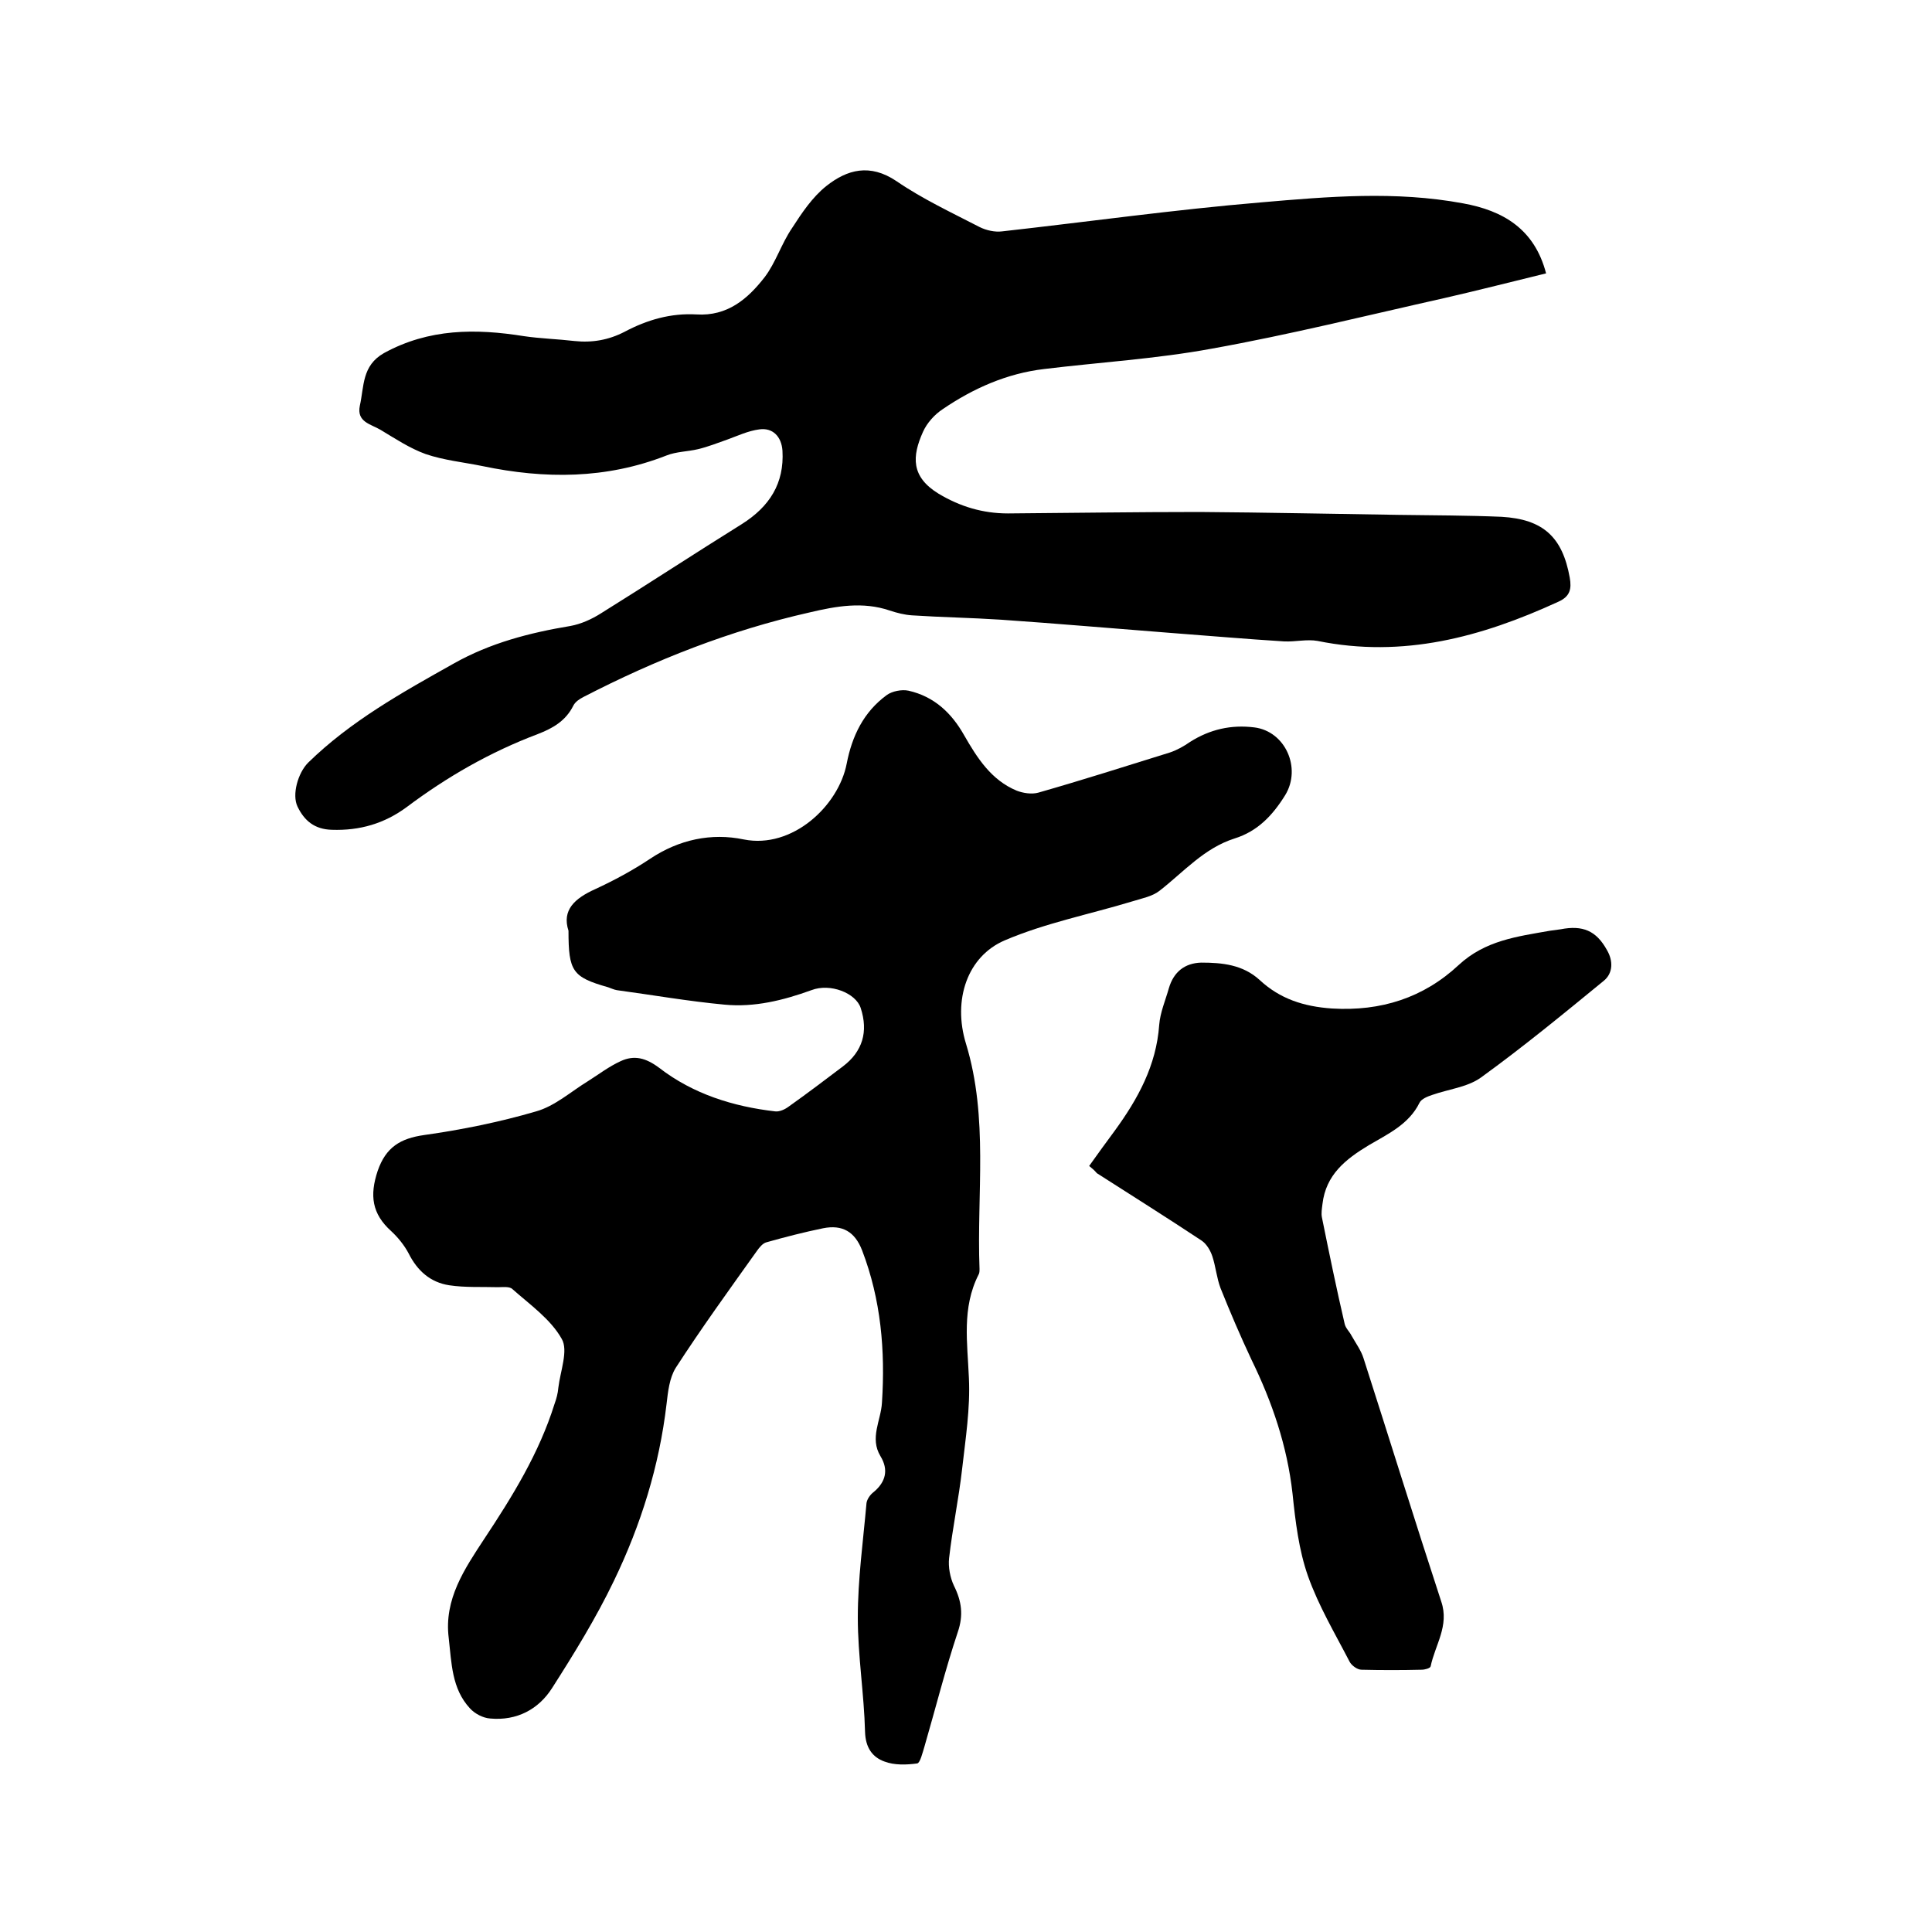 <svg enable-background="new 0 0 400 400" viewBox="0 0 400 400" xmlns="http://www.w3.org/2000/svg"><path d="m117.7 192.7c-1.4-4.3 1.3-6.7 5.5-8.6 3.9-1.8 7.8-3.9 11.4-6.3 6-4 12.7-5.4 19.4-4 10 2 19.6-6.9 21.3-15.7 1.1-5.7 3.5-10.7 8.3-14.2 1.1-.8 3.1-1.2 4.5-.9 5.3 1.2 8.9 4.6 11.5 9.2 2.7 4.7 5.6 9.3 10.9 11.5 1.3.5 3.1.8 4.5.4 9.1-2.6 18.2-5.5 27.2-8.3 1.5-.5 2.9-1.3 4.2-2.2 4.1-2.6 8.5-3.6 13.3-3 6.4.8 9.8 8.4 6.4 14-2.6 4.2-5.7 7.5-10.5 9-6.3 2-10.5 6.9-15.5 10.8-1.5 1.2-3.7 1.6-5.6 2.2-8.9 2.7-18.1 4.5-26.5 8.1-7.7 3.3-10.8 12.3-8 21.4 4.7 15.4 2.2 31.1 2.8 46.6 0 .4 0 .9-.2 1.2-3.5 6.9-2.3 14.1-2 21.4.3 6.3-.7 12.6-1.4 18.8s-2 12.3-2.7 18.5c-.2 1.8.2 4 1 5.7 1.6 3.2 2 6.1.8 9.6-2.6 7.8-4.6 15.8-6.9 23.7-.4 1.3-.9 3.4-1.5 3.5-2.2.3-4.7.4-6.8-.4-2.5-.9-3.9-2.9-4-6.1-.2-7.9-1.5-15.8-1.5-23.7s1.1-15.8 1.8-23.7c.1-.8.8-1.8 1.5-2.3 2.5-2.1 3.1-4.6 1.4-7.4-2.3-3.8.1-7.4.3-11.1.7-10.8-.2-21.3-4.1-31.5-1.5-3.9-4.1-5.4-8.1-4.6-3.9.8-7.8 1.8-11.7 2.9-.8.2-1.5 1.1-2 1.8-5.7 8-11.5 16-16.8 24.2-1.3 2.1-1.6 4.9-1.9 7.5-1.5 12.8-5.3 25-10.9 36.6-3.7 7.7-8.2 15-12.8 22.2-2.8 4.4-7.3 6.8-12.8 6.3-1.5-.1-3.2-1-4.2-2.1-3.8-4.1-3.8-9.4-4.4-14.6-1-8 3.3-14.3 7.3-20.4 5.9-8.9 11.4-17.8 14.6-28 .4-1.1.7-2.2.8-3.4.4-3.4 2.1-7.7.7-10.1-2.3-4.1-6.6-7.1-10.2-10.3-.6-.6-2-.4-3-.4-3.4-.1-6.8.1-10.1-.4-3.9-.6-6.6-3-8.4-6.6-.9-1.7-2.2-3.3-3.6-4.6-4-3.6-4.5-7.4-2.8-12.5 1.7-4.9 4.7-6.7 9.6-7.4 7.8-1.1 15.7-2.7 23.2-4.9 3.9-1.1 7.2-4.1 10.8-6.3 2.2-1.4 4.3-3 6.7-4.1 2.8-1.3 5.2-.7 8 1.4 7 5.4 15.3 8 24 9 .9.1 2-.4 2.8-1 3.8-2.7 7.5-5.5 11.2-8.3 4.1-3.1 5.3-7.2 3.7-12.1-1-3.1-6.3-5.2-10.2-3.7-5.8 2.1-11.8 3.6-18 3-7.5-.7-14.9-2-22.3-3-.6-.1-1.2-.4-1.8-.6-7.4-2.1-8.2-3.3-8.2-11.7z"/><path d="m320.1 56.6c-7 1.7-14 3.5-21 5.1-16.1 3.6-32.1 7.6-48.3 10.5-11.4 2.1-23.1 2.8-34.6 4.2-7.7.9-14.7 4-21 8.3-1.7 1.1-3.3 2.9-4.1 4.7-2.3 5.1-2.5 9.3 3.2 12.8 4.5 2.7 9.2 4.1 14.4 4.1 13.2-.1 26.4-.3 39.7-.3 13.8.1 27.5.4 41.3.6 7.1.1 14.2.1 21.2.4 8.6.5 12.6 4.2 14.1 12.6.4 2.3.1 3.9-2.4 5-15.9 7.3-32.1 11.7-49.8 8.1-2.2-.4-4.6.2-6.9.1-8-.5-16-1.2-24-1.8-11.6-.9-23.1-1.9-34.7-2.7-6.1-.4-12.3-.5-18.4-.9-1.5-.1-3.1-.5-4.6-1-5.6-1.9-11.1-.9-16.6.4-16.4 3.7-31.9 9.8-46.8 17.5-.8.4-1.7 1-2.1 1.8-1.6 3.2-4.3 4.7-7.4 5.9-9.8 3.7-18.7 8.8-27.1 15.1-4.6 3.4-9.7 4.9-15.5 4.7-3.6-.1-5.7-1.9-7.1-4.8-1.2-2.5.1-7 2.2-9.1 8.8-8.6 19.4-14.5 30.1-20.5 7.6-4.3 15.8-6.4 24.2-7.8 2.2-.4 4.4-1.4 6.3-2.6 9.8-6.1 19.4-12.4 29.2-18.5 5.7-3.6 8.8-8.4 8.4-15.2-.2-2.9-2-4.8-4.8-4.4-2.3.3-4.4 1.3-6.6 2.1-2 .7-4 1.5-6.1 2s-4.5.5-6.5 1.3c-12.5 4.9-25.2 4.9-38.1 2.2-3.9-.8-8-1.2-11.8-2.5-3.3-1.2-6.3-3.2-9.3-5-2-1.2-5-1.6-4.3-5 .9-4 .4-8.3 5-10.9 9.3-5.1 19-5.1 29-3.5 3.4.5 7 .6 10.4 1 3.7.4 7.1-.2 10.4-1.9 4.7-2.5 9.6-3.9 14.9-3.6 6.4.4 10.6-3.2 14.1-7.7 2.3-3 3.5-7 5.7-10.2 2-3.1 4.2-6.4 7.1-8.7 4.3-3.4 9-4.7 14.5-1 5.4 3.7 11.4 6.5 17.2 9.5 1.4.7 3.2 1.1 4.7.9 17.9-2 35.7-4.5 53.6-6 13.9-1.2 27.8-2.4 41.8.2 8.3 1.5 14.8 5.3 17.2 14.5z"/><path d="m225.5 241.4c1.8-2.5 3.5-4.9 5.3-7.3 4.8-6.6 8.6-13.5 9.2-21.9.2-2.6 1.3-5.1 2-7.6 1-3.4 3.3-5.2 6.7-5.3 4.3 0 8.6.4 12.1 3.6 4.2 3.9 9.1 5.5 15 5.9 10.1.6 18.9-2.2 26.2-9 5.5-5.1 12.1-5.9 18.9-7.1.7-.1 1.5-.2 2.2-.3 4.6-.9 7.4.3 9.6 4.3 1.3 2.2 1.3 4.8-.7 6.4-8.3 6.8-16.7 13.7-25.4 20-2.8 2-6.7 2.4-10.1 3.6-.9.3-2.2.8-2.6 1.6-2.2 4.5-6.6 6.5-10.5 8.8-4.8 2.9-8.9 6.1-9.6 12.2-.1.9-.3 1.9-.1 2.8 1.5 7.4 3 14.7 4.7 22 .2.9 1 1.6 1.4 2.4.9 1.6 2 3.1 2.5 4.7 5.4 16.8 10.6 33.6 16.1 50.4 1.7 5-1.3 9-2.2 13.4-.1.4-1.2.7-1.9.7-4.1.1-8.3.1-12.4 0-.9 0-2.1-.9-2.5-1.7-3-5.8-6.4-11.5-8.6-17.7-1.9-5.4-2.6-11.3-3.2-17.1-1.1-9.8-4.2-18.9-8.5-27.7-2.3-4.9-4.4-9.8-6.4-14.8-.8-2.1-1-4.5-1.7-6.6-.4-1.2-1.2-2.6-2.3-3.3-7.1-4.7-14.4-9.3-21.6-13.9-.5-.6-1.1-1.1-1.6-1.5z"/></svg>